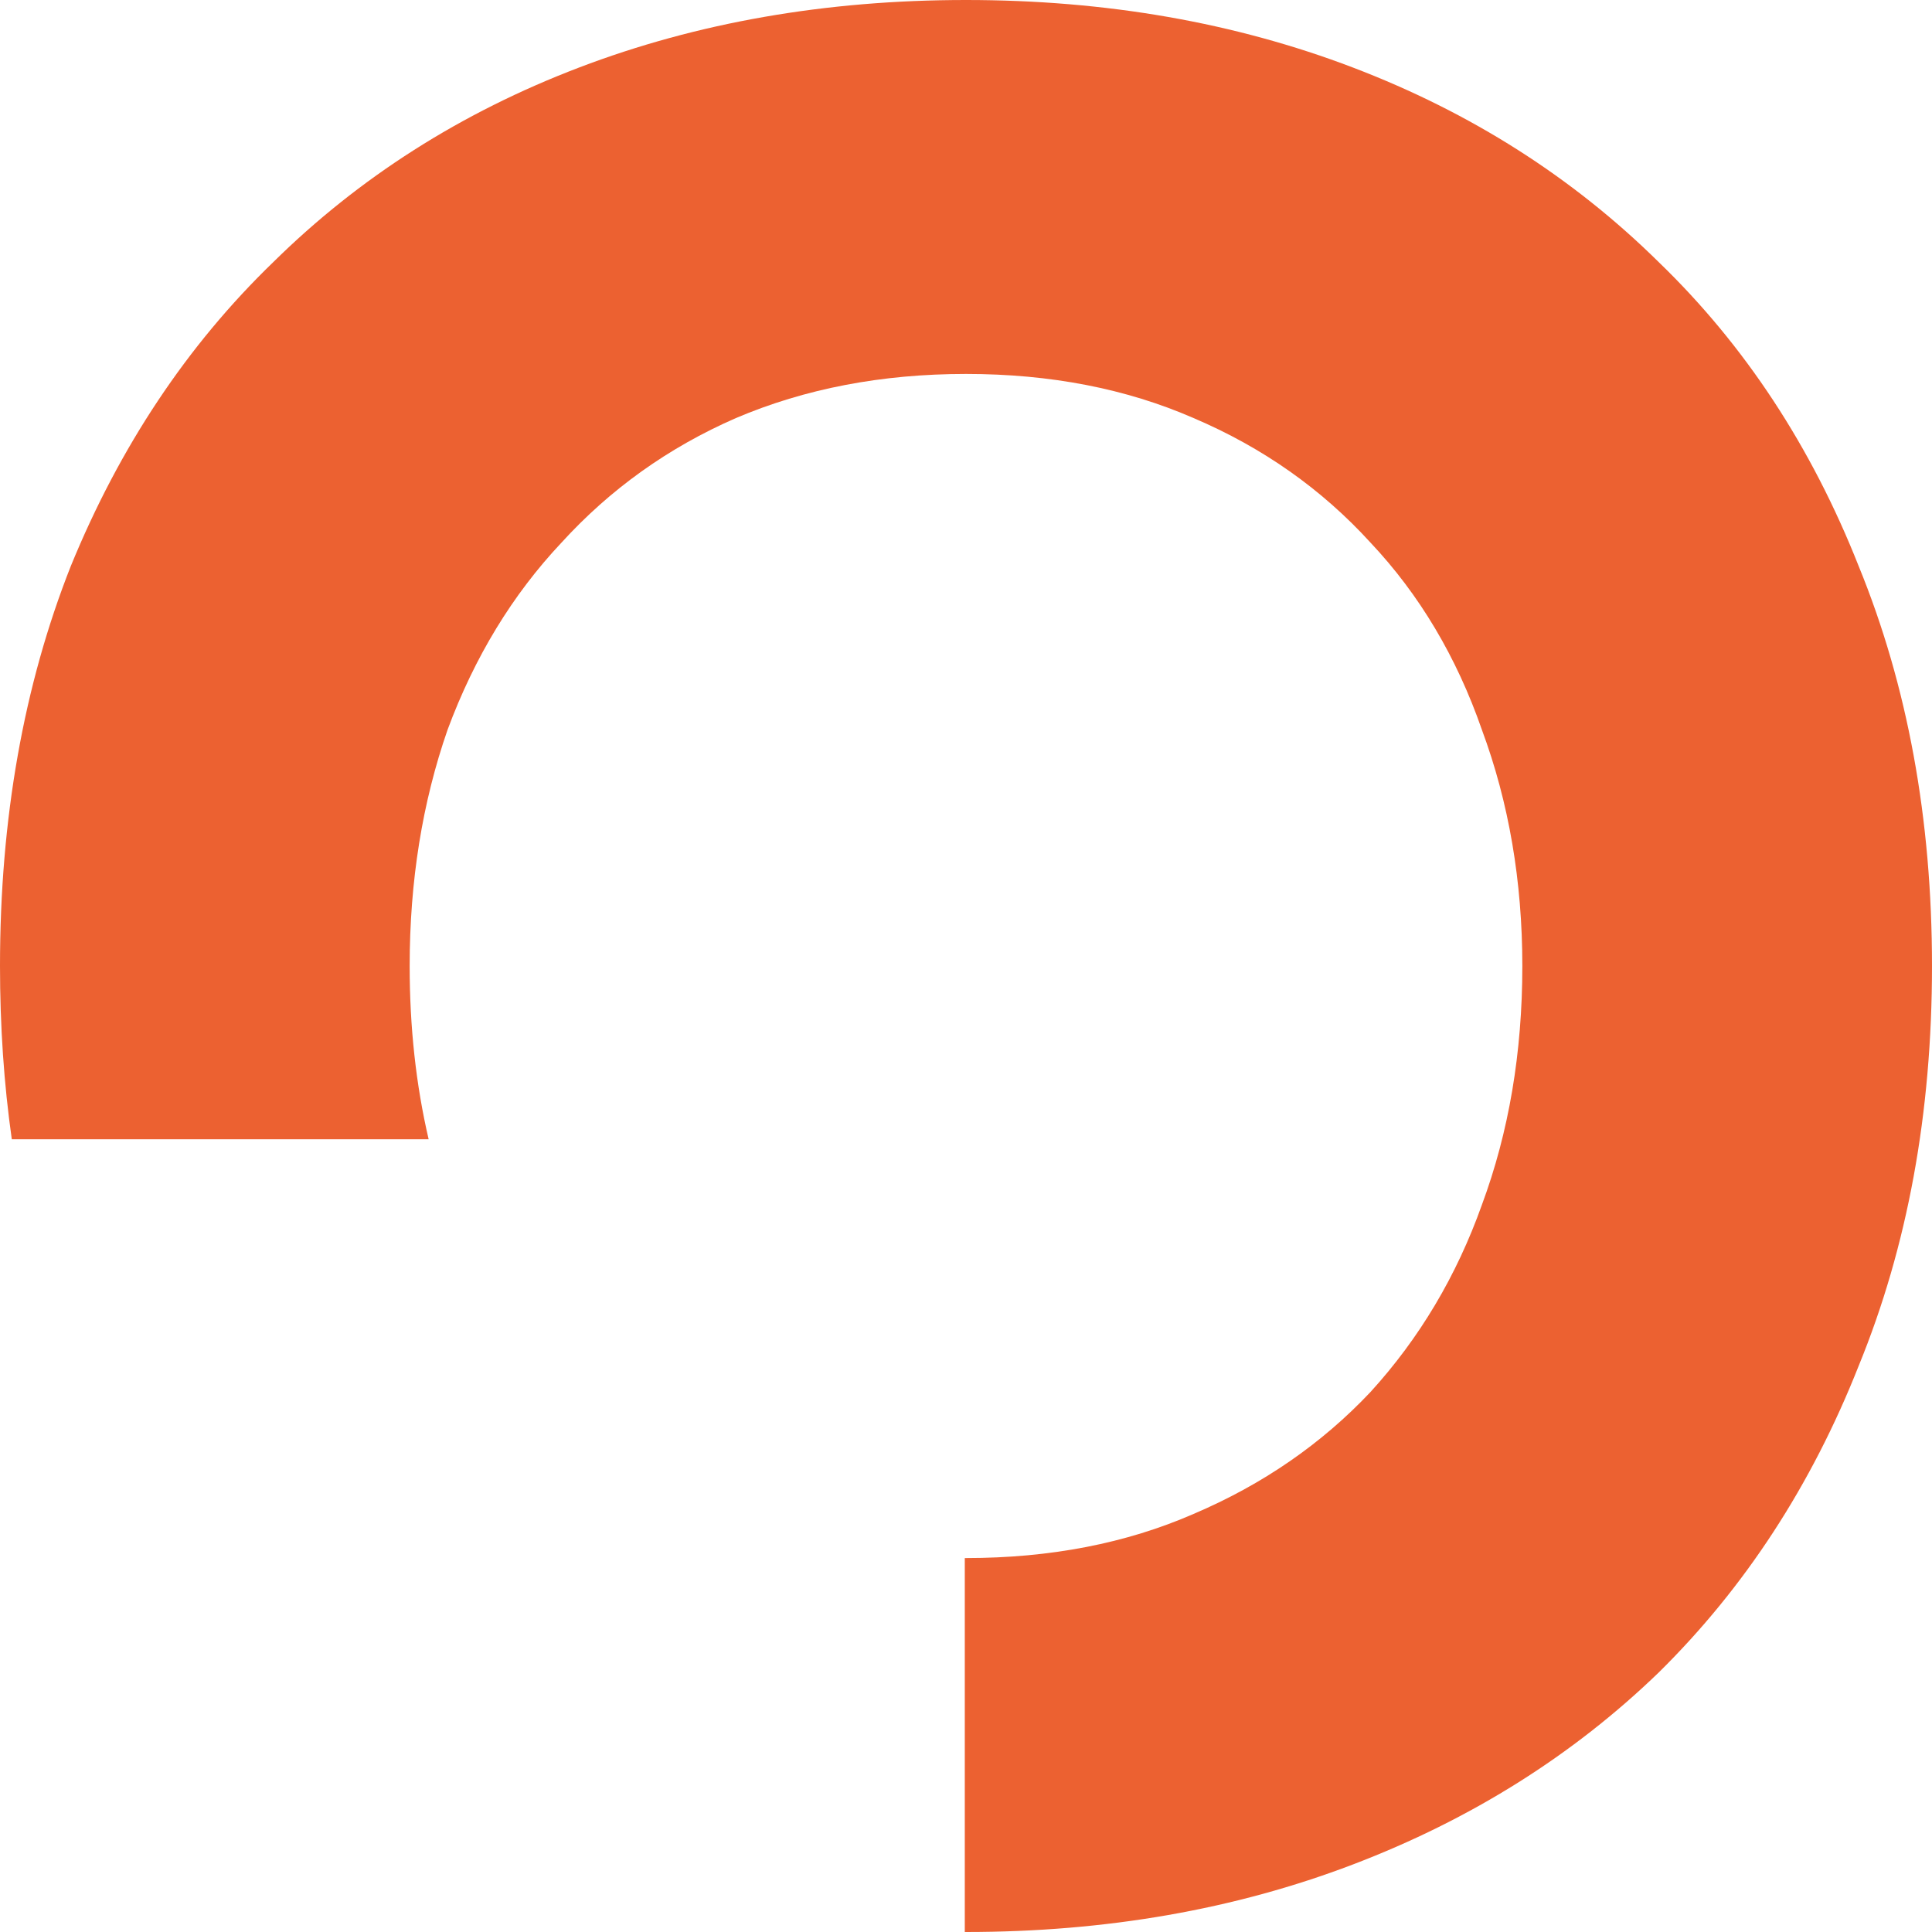 <svg xmlns="http://www.w3.org/2000/svg" fill="none" viewBox="0 0 96 96" height="96" width="96">
<path fill="#EC6131" d="M3.518 28.129C1.173 34.065 0 40.688 0 48C0 50.984 0.195 53.854 0.586 56.609H21.299C20.67 53.911 20.356 51.042 20.356 48C20.356 43.785 20.984 39.871 22.241 36.258C23.581 32.645 25.466 29.548 27.895 26.968C30.325 24.301 33.215 22.237 36.566 20.774C40 19.312 43.812 18.581 48 18.581C52.188 18.581 55.958 19.312 59.309 20.774C62.743 22.237 65.675 24.301 68.105 26.968C70.534 29.548 72.377 32.645 73.633 36.258C74.974 39.871 75.644 43.785 75.644 48C75.644 52.301 74.974 56.258 73.633 59.871C72.377 63.398 70.534 66.495 68.105 69.161C65.675 71.742 62.743 73.763 59.309 75.226C55.958 76.688 52.188 77.419 48 77.419C47.98 77.419 47.96 77.419 47.94 77.419V96C47.96 96 47.98 96 48 96C54.953 96 61.361 94.882 67.225 92.645C73.089 90.409 78.157 87.226 82.429 83.097C86.702 78.882 90.01 73.806 92.356 67.871C94.785 61.935 96 55.312 96 48C96 40.688 94.785 34.065 92.356 28.129C90.01 22.194 86.702 17.161 82.429 13.032C78.157 8.817 73.089 5.591 67.225 3.355C61.361 1.118 54.953 0 48 0C41.047 0 34.639 1.118 28.775 3.355C22.911 5.591 17.843 8.817 13.571 13.032C9.298 17.161 5.948 22.194 3.518 28.129Z"></path>
</svg>
